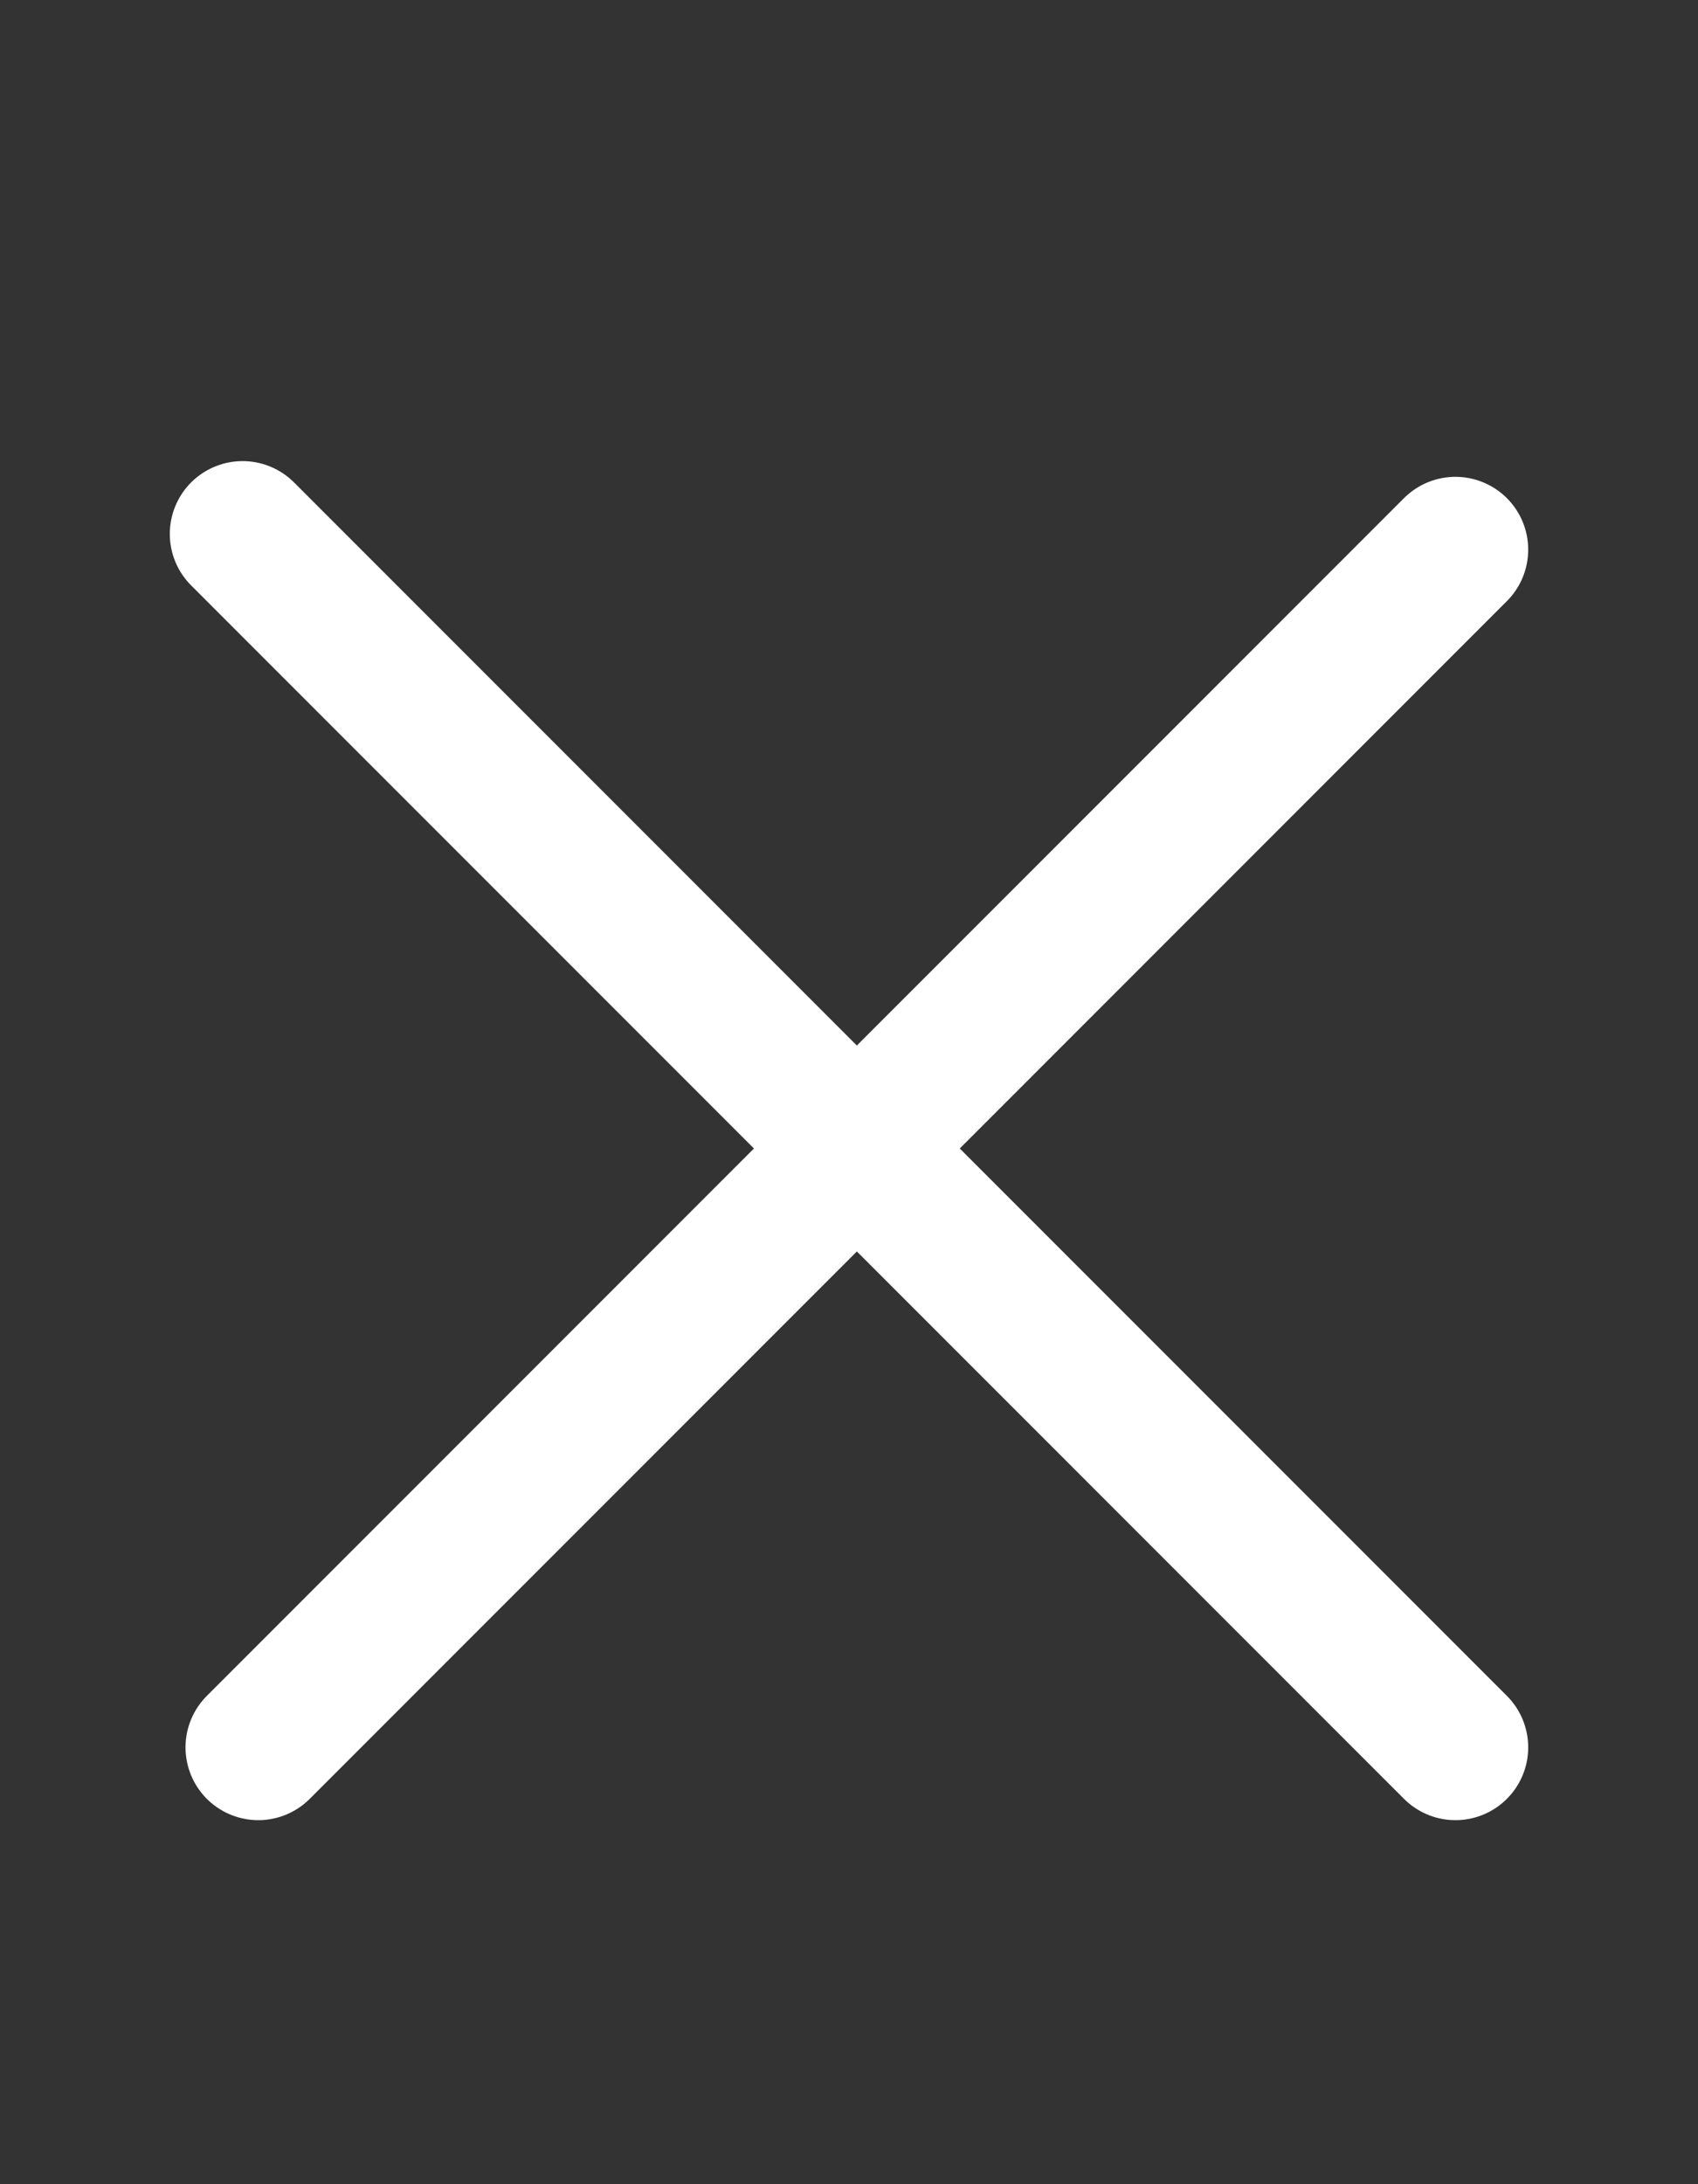 <svg width="35" height="45" viewBox="0 0 35 45" fill="none" xmlns="http://www.w3.org/2000/svg">
<rect x="0" y="0" width="35" height="45" fill="#333333" stroke="none"/>
<path d="M5.324 36L30 11.324" stroke="white" stroke-width="3" stroke-linecap="round"/>
<path d="M30 36L5 11" stroke="white" stroke-width="3" stroke-linecap="round"/>
</svg>
